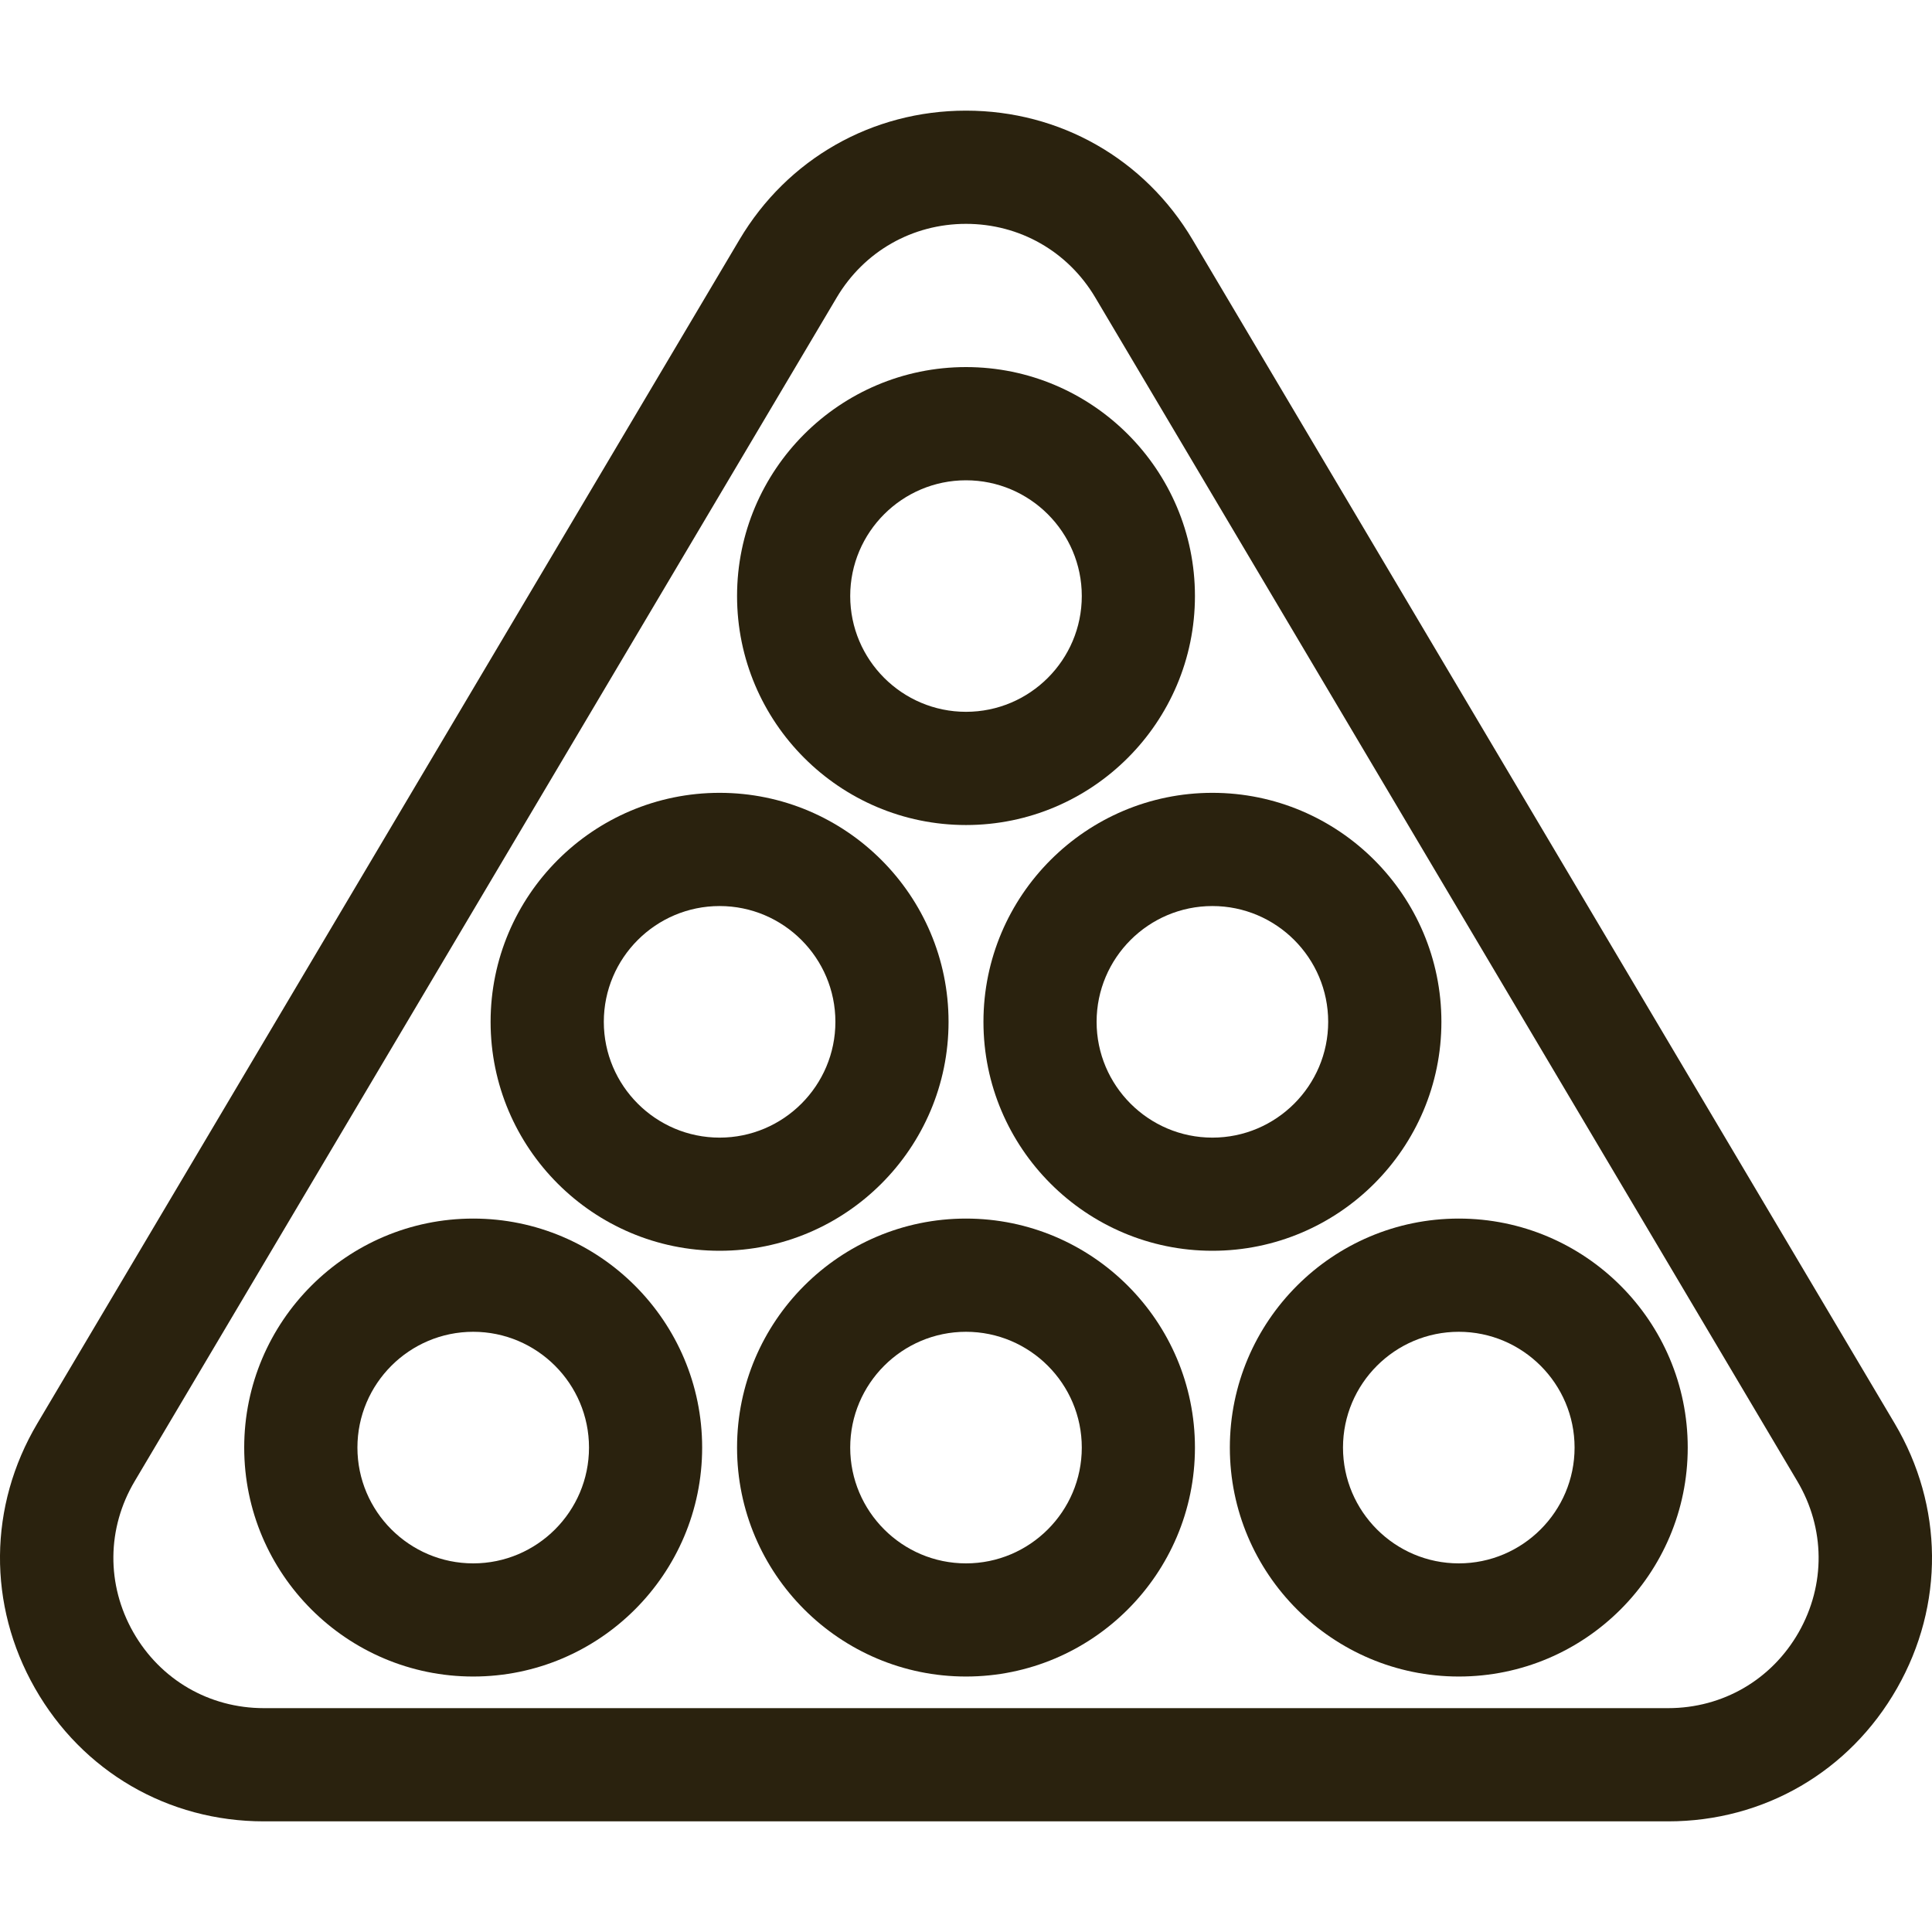 <svg width="30" height="30" viewBox="0 0 30 30" fill="none" xmlns="http://www.w3.org/2000/svg">
<path d="M15 12.811C16.96 12.811 18.555 11.216 18.555 9.255C18.555 7.295 16.96 5.7 15 5.7C13.04 5.7 11.445 7.295 11.445 9.255C11.445 11.216 13.04 12.811 15 12.811ZM15 7.458C15.991 7.458 16.798 8.264 16.798 9.255C16.798 10.247 15.991 11.053 15 11.053C14.009 11.053 13.202 10.247 13.202 9.255C13.202 8.264 14.009 7.458 15 7.458Z" fill="#2A220E"/>
<path d="M14.729 15.867C14.729 13.906 13.134 12.311 11.174 12.311C9.213 12.311 7.618 13.906 7.618 15.867C7.618 17.827 9.213 19.422 11.174 19.422C13.134 19.422 14.729 17.827 14.729 15.867ZM11.174 17.665C10.183 17.665 9.376 16.858 9.376 15.867C9.376 14.875 10.183 14.069 11.174 14.069C12.165 14.069 12.972 14.875 12.972 15.867C12.972 16.858 12.165 17.665 11.174 17.665Z" fill="#2A220E"/>
<path d="M22.382 15.867C22.382 13.906 20.787 12.311 18.826 12.311C16.866 12.311 15.271 13.906 15.271 15.867C15.271 17.827 16.866 19.422 18.826 19.422C20.787 19.422 22.382 17.827 22.382 15.867ZM18.826 17.665C17.835 17.665 17.028 16.858 17.028 15.867C17.028 14.875 17.835 14.069 18.826 14.069C19.817 14.069 20.624 14.875 20.624 15.867C20.624 16.858 19.817 17.665 18.826 17.665Z" fill="#2A220E"/>
<path d="M7.348 18.922C5.387 18.922 3.792 20.517 3.792 22.478C3.792 24.438 5.387 26.033 7.348 26.033C9.308 26.033 10.903 24.439 10.903 22.478C10.903 20.517 9.308 18.922 7.348 18.922ZM7.348 24.276C6.357 24.276 5.55 23.469 5.55 22.478C5.55 21.487 6.357 20.68 7.348 20.68C8.339 20.68 9.146 21.487 9.146 22.478C9.146 23.469 8.339 24.276 7.348 24.276Z" fill="#2A220E"/>
<path d="M15 18.922C13.04 18.922 11.445 20.517 11.445 22.478C11.445 24.438 13.04 26.033 15 26.033C16.96 26.033 18.555 24.439 18.555 22.478C18.555 20.517 16.96 18.922 15 18.922ZM15 24.276C14.009 24.276 13.202 23.469 13.202 22.478C13.202 21.487 14.009 20.68 15 20.68C15.991 20.68 16.798 21.487 16.798 22.478C16.798 23.469 15.991 24.276 15 24.276Z" fill="#2A220E"/>
<path d="M22.652 18.922C20.692 18.922 19.097 20.517 19.097 22.478C19.097 24.438 20.692 26.033 22.652 26.033C24.613 26.033 26.207 24.439 26.207 22.478C26.207 20.517 24.613 18.922 22.652 18.922ZM22.652 24.276C21.661 24.276 20.854 23.469 20.854 22.478C20.854 21.487 21.661 20.68 22.652 20.68C23.643 20.68 24.45 21.487 24.45 22.478C24.45 23.469 23.643 24.276 22.652 24.276Z" fill="#2A220E"/>
<path d="M29.421 22.104L18.518 3.722C17.774 2.467 16.459 1.718 15 1.718C15 1.718 15 1.718 15 1.718C13.541 1.718 12.226 2.467 11.482 3.722L0.579 22.104C-0.18 23.385 -0.194 24.922 0.543 26.215C1.28 27.509 2.609 28.282 4.098 28.282H25.902C27.391 28.282 28.72 27.509 29.457 26.215C30.194 24.922 30.18 23.385 29.421 22.104ZM27.93 25.346C27.509 26.084 26.751 26.524 25.902 26.524H4.098C3.249 26.524 2.491 26.084 2.07 25.346C1.65 24.608 1.658 23.731 2.091 23.001L12.993 4.619C13.418 3.903 14.168 3.476 15 3.476C15.832 3.476 16.582 3.903 17.007 4.619L27.909 23.001C28.342 23.731 28.35 24.608 27.93 25.346Z" fill="#2A220E"/>
</svg>

